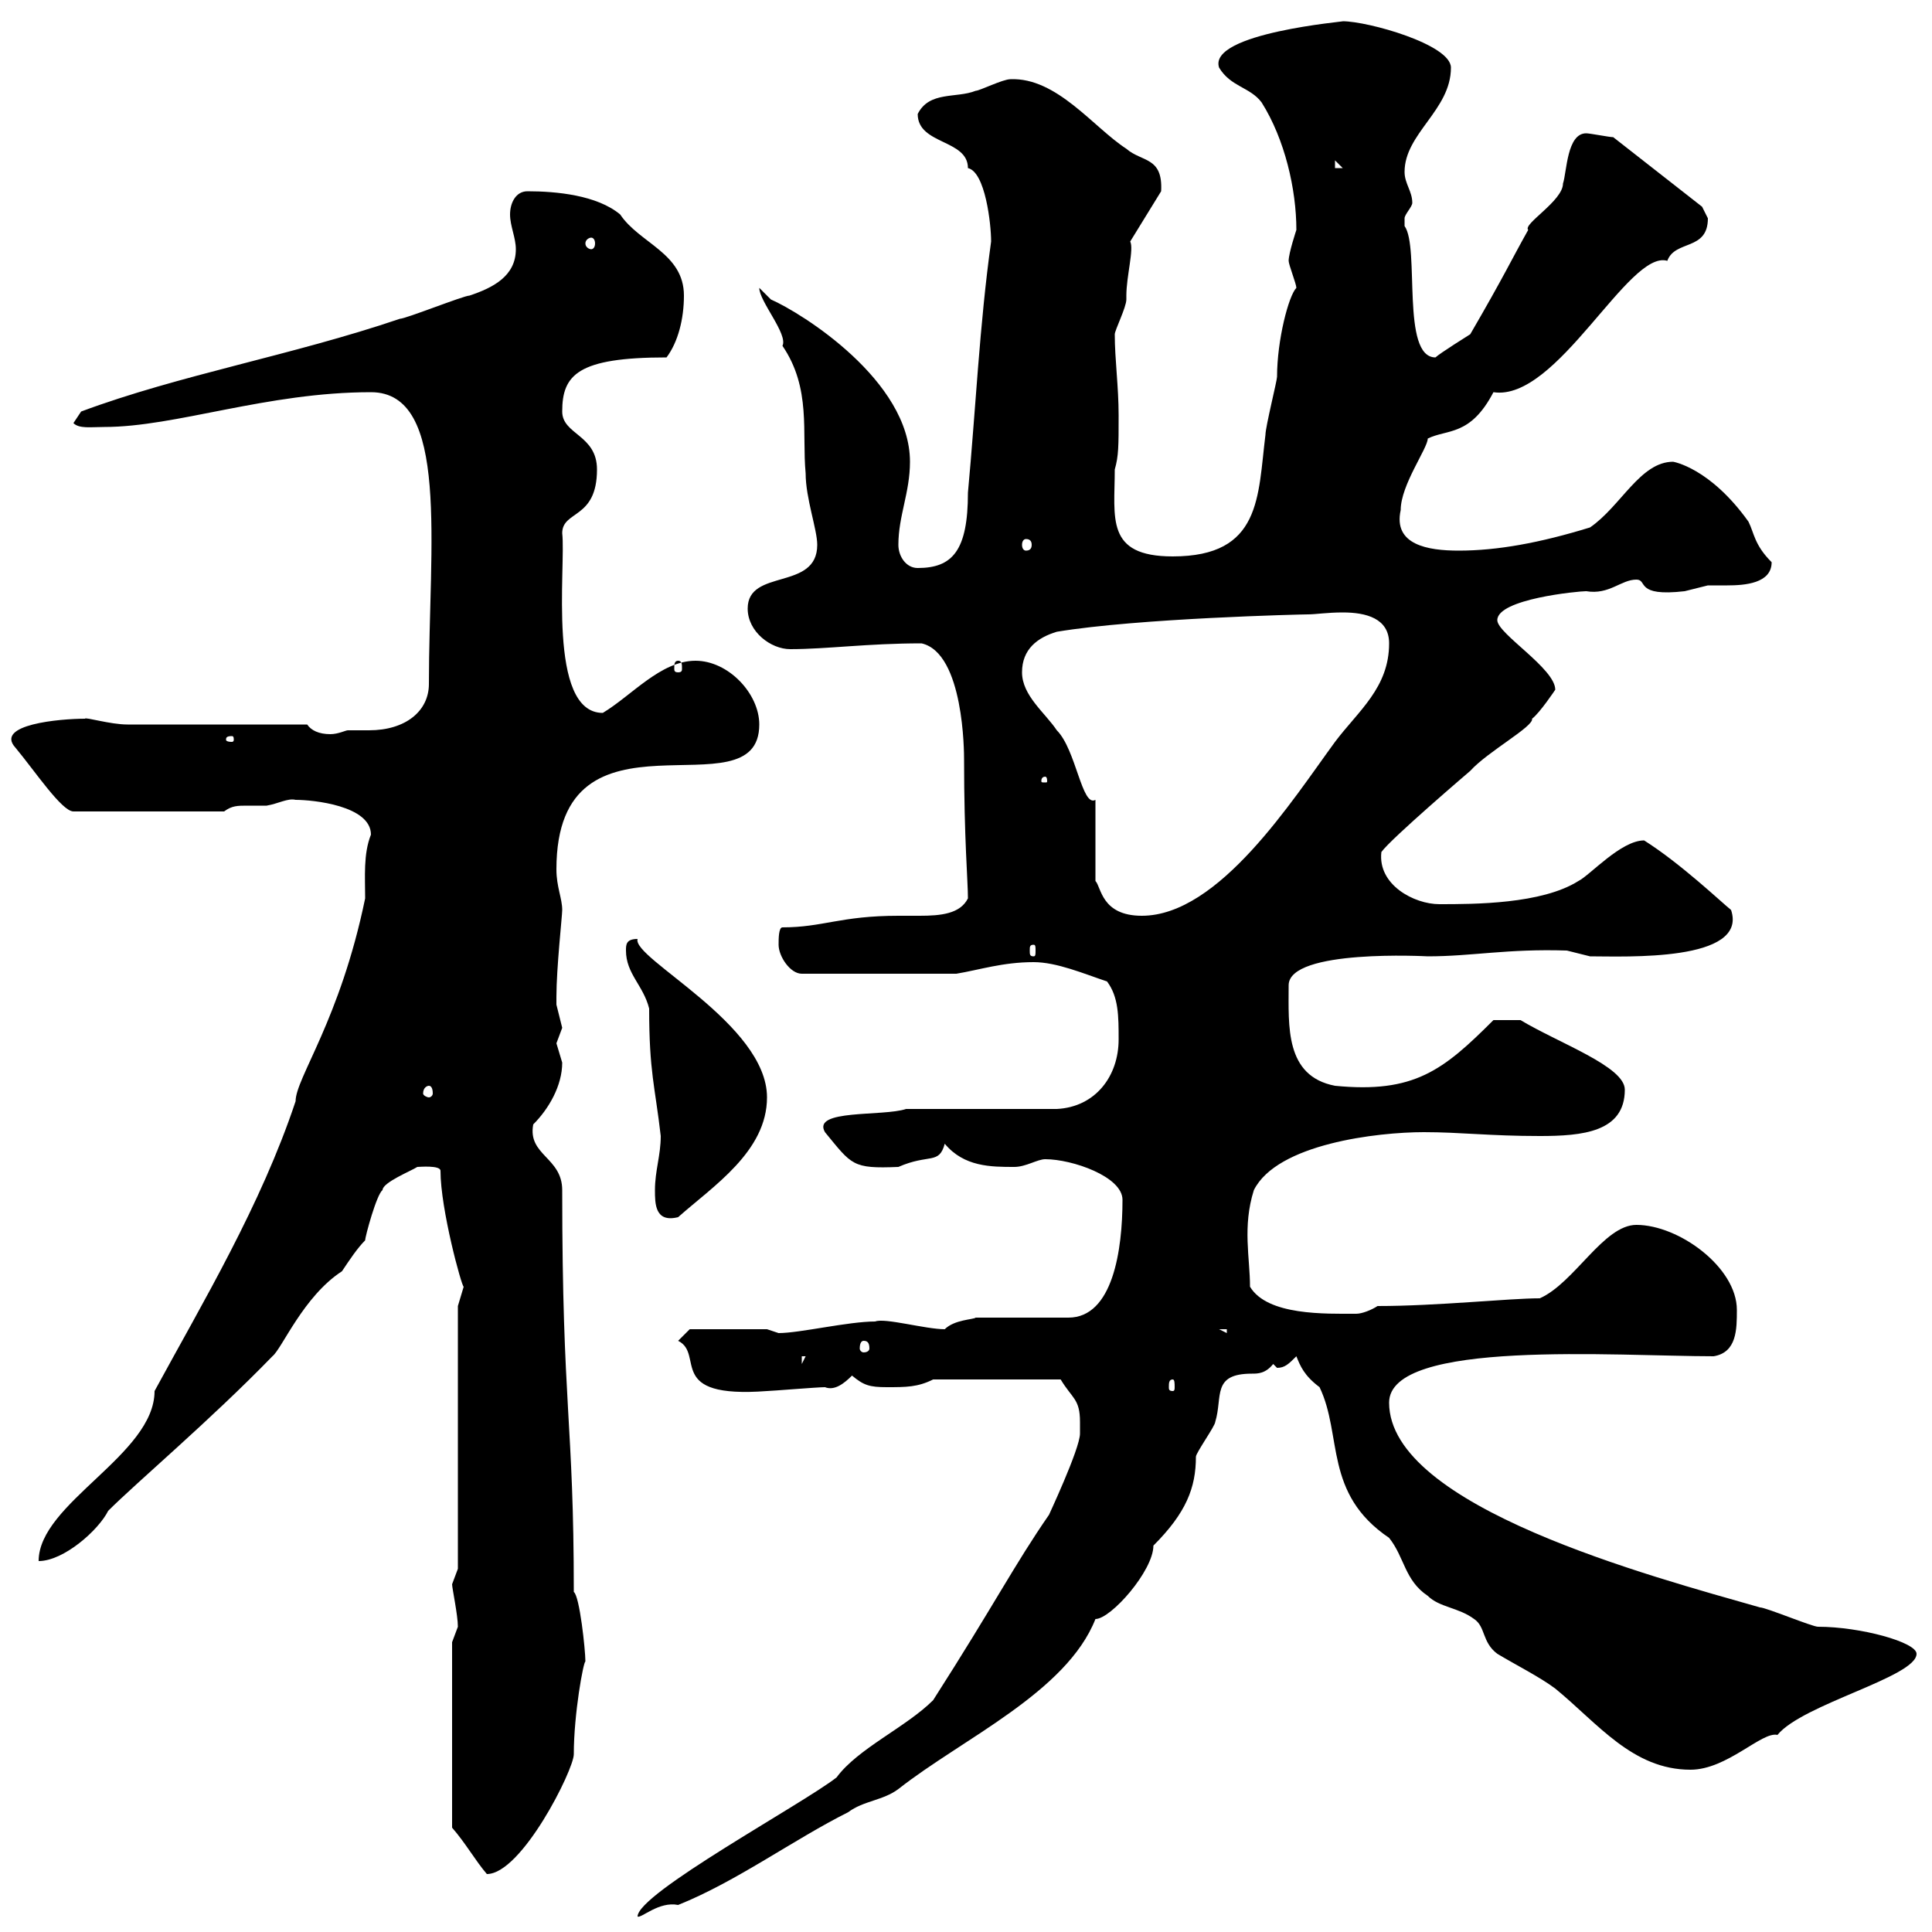 <svg xmlns="http://www.w3.org/2000/svg" xmlns:xlink="http://www.w3.org/1999/xlink" width="300" height="300"><path d="M167.70 220.80C167.70 220.80 167.70 222.60 167.70 222.60C167.70 225 162.60 235.80 162.90 235.20C157.50 243 154.50 249 144.90 264C140.70 268.20 133.20 271.50 129.90 276C124.50 280.20 99 294 99 297.60C99.60 297.90 102.30 295.20 105.30 295.80C114.30 292.20 123.30 285.60 131.70 281.40C134.10 279.60 137.10 279.60 139.50 277.80C149.40 270 165.60 262.80 170.10 251.40C172.50 251.40 179.10 243.90 179.10 240C184.20 234.90 185.70 231 185.70 226.20C185.70 225.60 188.70 221.40 188.70 220.80C189.90 216.90 188.10 213.30 194.40 213.30C195.30 213.30 196.50 213.30 197.70 211.80C197.70 211.80 198.30 212.40 198.30 212.40C199.50 212.40 200.10 211.80 201.30 210.60C201.90 212.10 202.50 213.60 204.90 215.40C208.50 222.90 205.50 231.90 215.70 238.80C218.10 241.80 218.10 245.40 221.70 247.80C223.50 249.60 226.50 249.60 228.90 251.40C230.70 252.60 230.10 255 232.50 256.80C235.50 258.60 239.10 260.40 241.50 262.20C248.10 267.60 253.50 274.80 262.50 274.80C268.20 274.80 273.60 268.80 276 269.40C279.90 264.60 297.60 260.40 297.60 256.80C297.60 255 288.90 252.60 282.30 252.60C281.40 252.60 274.20 249.60 273.30 249.60C256.50 244.80 215.70 234 215.70 217.80C215.70 207.90 251.10 210.60 266.10 210.60C269.70 210 269.70 206.40 269.70 203.40C269.70 196.80 260.70 190.20 254.10 190.20C249 190.20 244.50 199.20 239.10 201.60C234.30 201.60 223.20 202.80 213.90 202.80C213 203.40 211.50 204 210.60 204C205.80 204 196.80 204.30 194.10 199.80C194.10 195.30 192.90 190.50 194.70 184.80C198.30 177.60 213.90 175.80 221.10 175.80C226.80 175.80 231.30 176.40 239.10 176.40C245.70 176.40 252.30 175.80 252.30 169.20C252.30 165.60 242.10 162 236.10 158.40L231.90 158.40C224.10 166.20 219.60 169.80 207.30 168.60C199.50 167.10 200.10 159.30 200.10 153C200.10 147.30 221.70 148.50 221.70 148.50C228.60 148.50 234 147.30 243.30 147.60C243.30 147.60 246.90 148.50 246.90 148.50C252.30 148.50 271.50 149.40 268.80 141.30C267.30 140.10 261 134.10 255.30 130.50C251.70 130.50 246.90 135.90 245.10 136.80C239.40 140.40 228.90 140.40 223.50 140.40C219.60 140.40 213.90 137.40 214.50 132.30C216 130.20 228.30 119.70 228.30 119.70C231 116.70 238.20 112.80 237.90 111.60C239.10 110.70 241.50 107.10 241.50 107.10C241.50 103.80 232.50 98.40 232.50 96.30C232.50 93 245.10 91.80 246.30 91.80C249.90 92.40 251.70 90 254.10 90C255.90 90 253.80 92.70 261.60 91.80C261.60 91.80 265.20 90.90 265.20 90.90C265.50 90.90 267 90.90 268.20 90.90C270.90 90.90 275.10 90.60 275.10 87.30C272.40 84.60 272.40 82.80 271.50 81C265.50 72.60 259.80 71.70 259.80 71.70C254.70 71.70 251.70 78.60 246.90 81.90C239.10 84.30 232.50 85.50 226.50 85.50C221.70 85.50 216.30 84.60 217.50 79.20C217.50 75.30 221.70 69.60 221.70 68.10C224.70 66.60 228.30 67.80 231.90 60.90C241.80 62.40 252.90 38.70 258.90 40.50C260.10 37.20 265.20 39 265.20 33.90C265.20 33.90 264.30 32.10 264.30 32.10L250.50 21.30C249.90 21.30 246.90 20.70 246.30 20.70C243.30 20.70 243.30 26.70 242.70 28.50C242.70 31.20 236.40 34.80 237.30 35.70C234.60 40.50 233.70 42.60 228.30 51.90C228.30 51.90 223.50 54.90 222.90 55.50C217.50 55.50 220.50 38.40 218.10 35.10C218.10 35.10 218.10 35.10 218.10 33.90C218.10 33.30 219.30 32.10 219.30 31.50C219.30 29.70 218.10 28.50 218.10 26.70C218.10 20.70 225.30 17.10 225.30 10.50C225.30 6.90 212.40 3.30 208.50 3.30C209.40 3.30 187.50 5.10 189.30 10.50C191.10 13.50 194.10 13.50 195.90 15.90C199.50 21.60 201.30 29.40 201.30 35.70C201.30 35.70 200.10 39.30 200.10 40.50C200.10 41.10 201.30 44.10 201.30 44.70C200.10 45.90 198.30 52.80 198.30 58.50C198.30 59.10 196.50 66.30 196.50 67.50C195.30 77.10 195.90 86.40 182.10 86.40C171.60 86.40 173.10 80.40 173.10 72.90C173.70 70.80 173.70 69.30 173.70 64.50C173.70 60 173.10 55.80 173.10 51.90C173.10 51.30 174.90 47.70 174.90 46.50C174.90 46.50 174.90 45.90 174.90 45.90C174.90 42.90 176.10 38.70 175.50 37.50L180.30 29.70C180.60 24.30 177.30 25.20 174.90 23.10C169.80 19.80 164.10 12 156.90 12.30C155.70 12.30 152.10 14.10 151.50 14.10C148.50 15.30 144.30 14.10 142.50 17.70C142.50 22.50 150.30 21.60 150.30 26.10C153 26.70 153.90 34.80 153.90 37.50C152.10 50.40 151.50 63.60 150.30 76.50C150.30 85.50 147.90 88.20 142.50 88.20C140.70 88.20 139.50 86.40 139.50 84.60C139.50 80.10 141.30 76.50 141.30 71.70C141.30 59.10 124.50 48.60 119.70 46.50C119.70 46.50 117.90 44.70 117.90 44.70C117.90 46.80 122.40 51.90 121.50 53.70C126 60.30 124.50 67.20 125.10 73.50C125.10 77.40 126.90 82.20 126.90 84.60C126.90 91.80 116.10 88.20 116.10 94.50C116.10 98.10 119.70 100.80 122.70 100.80C128.40 100.80 134.70 99.90 143.10 99.90C149.70 101.40 149.70 117 149.70 117.90C149.70 130.20 150.30 136.80 150.30 139.50C149.10 141.90 146.10 142.20 142.80 142.20C141.90 142.20 140.70 142.20 139.50 142.20C130.50 142.20 127.80 144 121.50 144C120.90 144 120.90 145.80 120.90 146.70C120.90 148.50 122.70 151.20 124.50 151.20L148.50 151.20C152.10 150.60 155.70 149.40 160.50 149.40C164.10 149.40 168.30 151.20 171.90 152.40C173.70 154.80 173.70 157.80 173.70 161.40C173.70 167.10 170.10 171.90 164.10 172.20L140.70 172.20C137.10 173.40 126 172.20 128.10 175.80C132.30 180.90 132.30 181.50 139.50 181.20C144.30 179.10 145.80 180.90 146.70 177.60C149.70 181.20 153.90 181.20 157.50 181.20C159.30 181.20 161.10 180 162.30 180C166.50 180 174.30 182.70 174.30 186.30C174.30 194.10 172.80 204.60 165.90 204.60L151.50 204.60C151.20 204.90 148.20 204.90 146.70 206.40C143.70 206.40 137.40 204.60 135.90 205.20C131.70 205.20 124.20 207 120.90 207C120.90 207 119.10 206.40 119.10 206.40L107.10 206.40L105.30 208.20C109.50 210.30 103.20 217.20 119.10 216C119.70 216 126.90 215.40 128.10 215.40C129.60 216 131.10 214.80 132.30 213.60C134.10 215.10 135 215.40 137.70 215.40C140.70 215.40 142.50 215.40 144.90 214.20L164.70 214.20C166.50 217.20 167.70 217.20 167.70 220.80ZM70.20 283.80C72.30 286.20 73.80 288.90 75.60 291C81 291 89.10 274.80 89.10 272.40C89.10 266.10 90.60 258 90.90 258C90.90 256.20 90 247.80 89.10 247.20C89.10 220.50 87.30 218.70 87.30 184.80C87.30 179.70 81.90 179.40 82.80 174.60C85.20 172.20 87.30 168.60 87.30 165C87.30 165 86.40 162 86.40 162C86.40 162 87.30 159.60 87.30 159.60C87.30 159.60 86.40 156 86.40 156C86.40 154.80 86.40 154.80 86.40 154.80C86.40 150.30 87.30 142.20 87.30 141.30C87.30 139.50 86.40 137.70 86.40 135C86.40 107.70 117.90 126.90 117.90 112.50C117.90 107.70 113.10 102.60 108 102.60C102.60 102.60 98.10 108 93.60 110.70C84.90 110.70 87.90 87.90 87.30 82.80C87.30 79.20 92.70 80.70 92.70 72.90C92.70 67.50 87.30 67.50 87.30 63.90C87.30 58.20 89.70 55.50 103.50 55.50C105.30 53.10 106.20 49.50 106.20 45.90C106.20 39.30 99.30 37.80 96.30 33.30C92.70 30.30 86.40 29.70 81.90 29.70C80.10 29.70 79.20 31.50 79.20 33.30C79.20 35.10 80.10 36.90 80.10 38.70C80.10 42.90 76.50 44.70 72.90 45.90C72 45.90 63 49.50 62.10 49.50C45.30 55.20 27.90 58.20 12.60 63.90C12.60 63.90 11.40 65.70 11.40 65.70C12.30 66.60 14.10 66.30 16.20 66.30C27.30 66.30 41.40 60.90 57.60 60.90C69.90 60.90 66.60 84.60 66.60 106.20C66.60 110.40 63 113.40 57.30 113.40C55.80 113.40 54.60 113.40 54 113.40C53.70 113.40 52.50 114 51.30 114C49.50 114 48.30 113.40 47.70 112.50L19.80 112.50C17.10 112.50 13.20 111.30 13.20 111.60C9.30 111.60-0.90 112.50 2.40 116.10C5.40 119.70 9.60 126 11.40 126L34.80 126C36 125.10 36.90 125.10 38.40 125.10C39.60 125.10 40.50 125.10 41.40 125.10C43.20 124.80 44.70 123.90 45.90 124.20C48.60 124.20 57.60 125.10 57.60 129.60C56.40 132.60 56.70 136.20 56.70 139.50C52.80 158.40 45.90 167.40 45.90 171C40.50 187.20 31.50 202.20 24 216C24 225.90 6 233.40 6 242.40C9.90 242.40 15.30 237.60 16.80 234.60C21.30 230.10 32.70 220.50 42.30 210.60C43.80 209.40 47.10 201.30 53.10 197.40C54.30 195.60 55.50 193.80 56.70 192.60C56.70 192 58.50 185.40 59.40 184.80C59.40 183.60 63.90 181.80 64.80 181.20C65.10 181.20 68.40 180.90 68.40 181.80C68.40 187.80 71.70 199.80 72 199.80C72 199.80 71.10 202.80 71.10 202.80L71.10 243.60C71.10 243.60 70.20 246 70.20 246C70.20 246.60 71.10 250.80 71.10 252.60C71.10 252.60 70.20 255 70.20 255ZM182.10 214.20C182.40 214.20 182.40 214.80 182.40 215.40C182.40 215.70 182.40 216 182.10 216C181.50 216 181.50 215.70 181.50 215.40C181.50 214.80 181.50 214.20 182.10 214.20ZM124.50 210.60L125.10 210.60L124.50 211.80ZM134.10 208.20C134.70 208.20 135 208.50 135 209.40C135 209.70 134.70 210 134.10 210C133.80 210 133.50 209.70 133.50 209.40C133.50 208.50 133.80 208.20 134.10 208.20ZM189.30 206.40L190.50 206.40L190.50 207ZM101.70 184.80C101.70 186.90 101.70 189.90 105.30 189C110.70 184.20 119.10 178.80 119.10 170.40C119.10 159 98.10 148.80 99 145.80C97.20 145.80 97.20 146.70 97.20 147.60C97.20 151.20 99.90 153 100.80 156.60C100.80 166.50 101.70 168.60 102.60 176.40C102.60 179.40 101.70 181.80 101.70 184.80ZM66.60 168.60C66.90 168.60 67.20 168.90 67.20 169.80C67.20 170.10 66.90 170.40 66.60 170.40C66.30 170.40 65.70 170.10 65.70 169.80C65.70 168.90 66.30 168.60 66.60 168.60ZM160.50 146.70C160.80 146.70 160.80 147 160.80 147.60C160.80 148.20 160.80 148.50 160.50 148.50C159.90 148.50 159.90 148.20 159.90 147.60C159.90 147 159.90 146.70 160.50 146.70ZM170.10 124.20C168 125.40 167.10 116.40 164.10 113.40C162.30 110.70 158.70 108 158.70 104.40C158.70 100.80 161.10 99 164.10 98.10C176.70 96 202.20 95.40 203.10 95.40C204.30 95.40 206.10 95.10 208.50 95.10C212.10 95.10 215.70 96 215.70 99.90C215.70 106.80 210.90 110.40 207.30 115.20C200.70 124.20 189.30 142.20 177.30 142.20C171 142.20 171 137.70 170.10 136.80ZM162.30 120.60C162.60 120.60 162.60 121.20 162.60 121.20C162.60 121.50 162.60 121.50 162.30 121.50C161.70 121.50 161.70 121.50 161.70 121.20C161.70 121.20 161.70 120.60 162.30 120.60ZM36 114.30C36.30 114.30 36.30 114.60 36.30 114.90C36.30 114.90 36.30 115.20 36 115.20C35.10 115.20 35.10 114.90 35.10 114.90C35.10 114.60 35.10 114.30 36 114.30ZM105.30 102.60C105.90 102.60 105.90 103.20 105.90 103.80C105.90 104.10 105.90 104.40 105.30 104.40C104.70 104.40 104.70 104.10 104.70 103.80C104.70 103.20 104.70 102.60 105.30 102.60ZM159.30 83.70C159.90 83.70 160.20 84 160.20 84.60C160.20 85.20 159.90 85.50 159.30 85.50C159 85.50 158.70 85.20 158.70 84.60C158.70 84 159 83.70 159.30 83.70ZM91.80 36.90C92.10 36.90 92.40 37.20 92.40 37.80C92.40 38.40 92.10 38.70 91.80 38.70C91.50 38.70 90.90 38.40 90.90 37.80C90.90 37.20 91.50 36.90 91.80 36.90ZM207.30 24.90L208.50 26.10L207.30 26.10Z"/></svg>